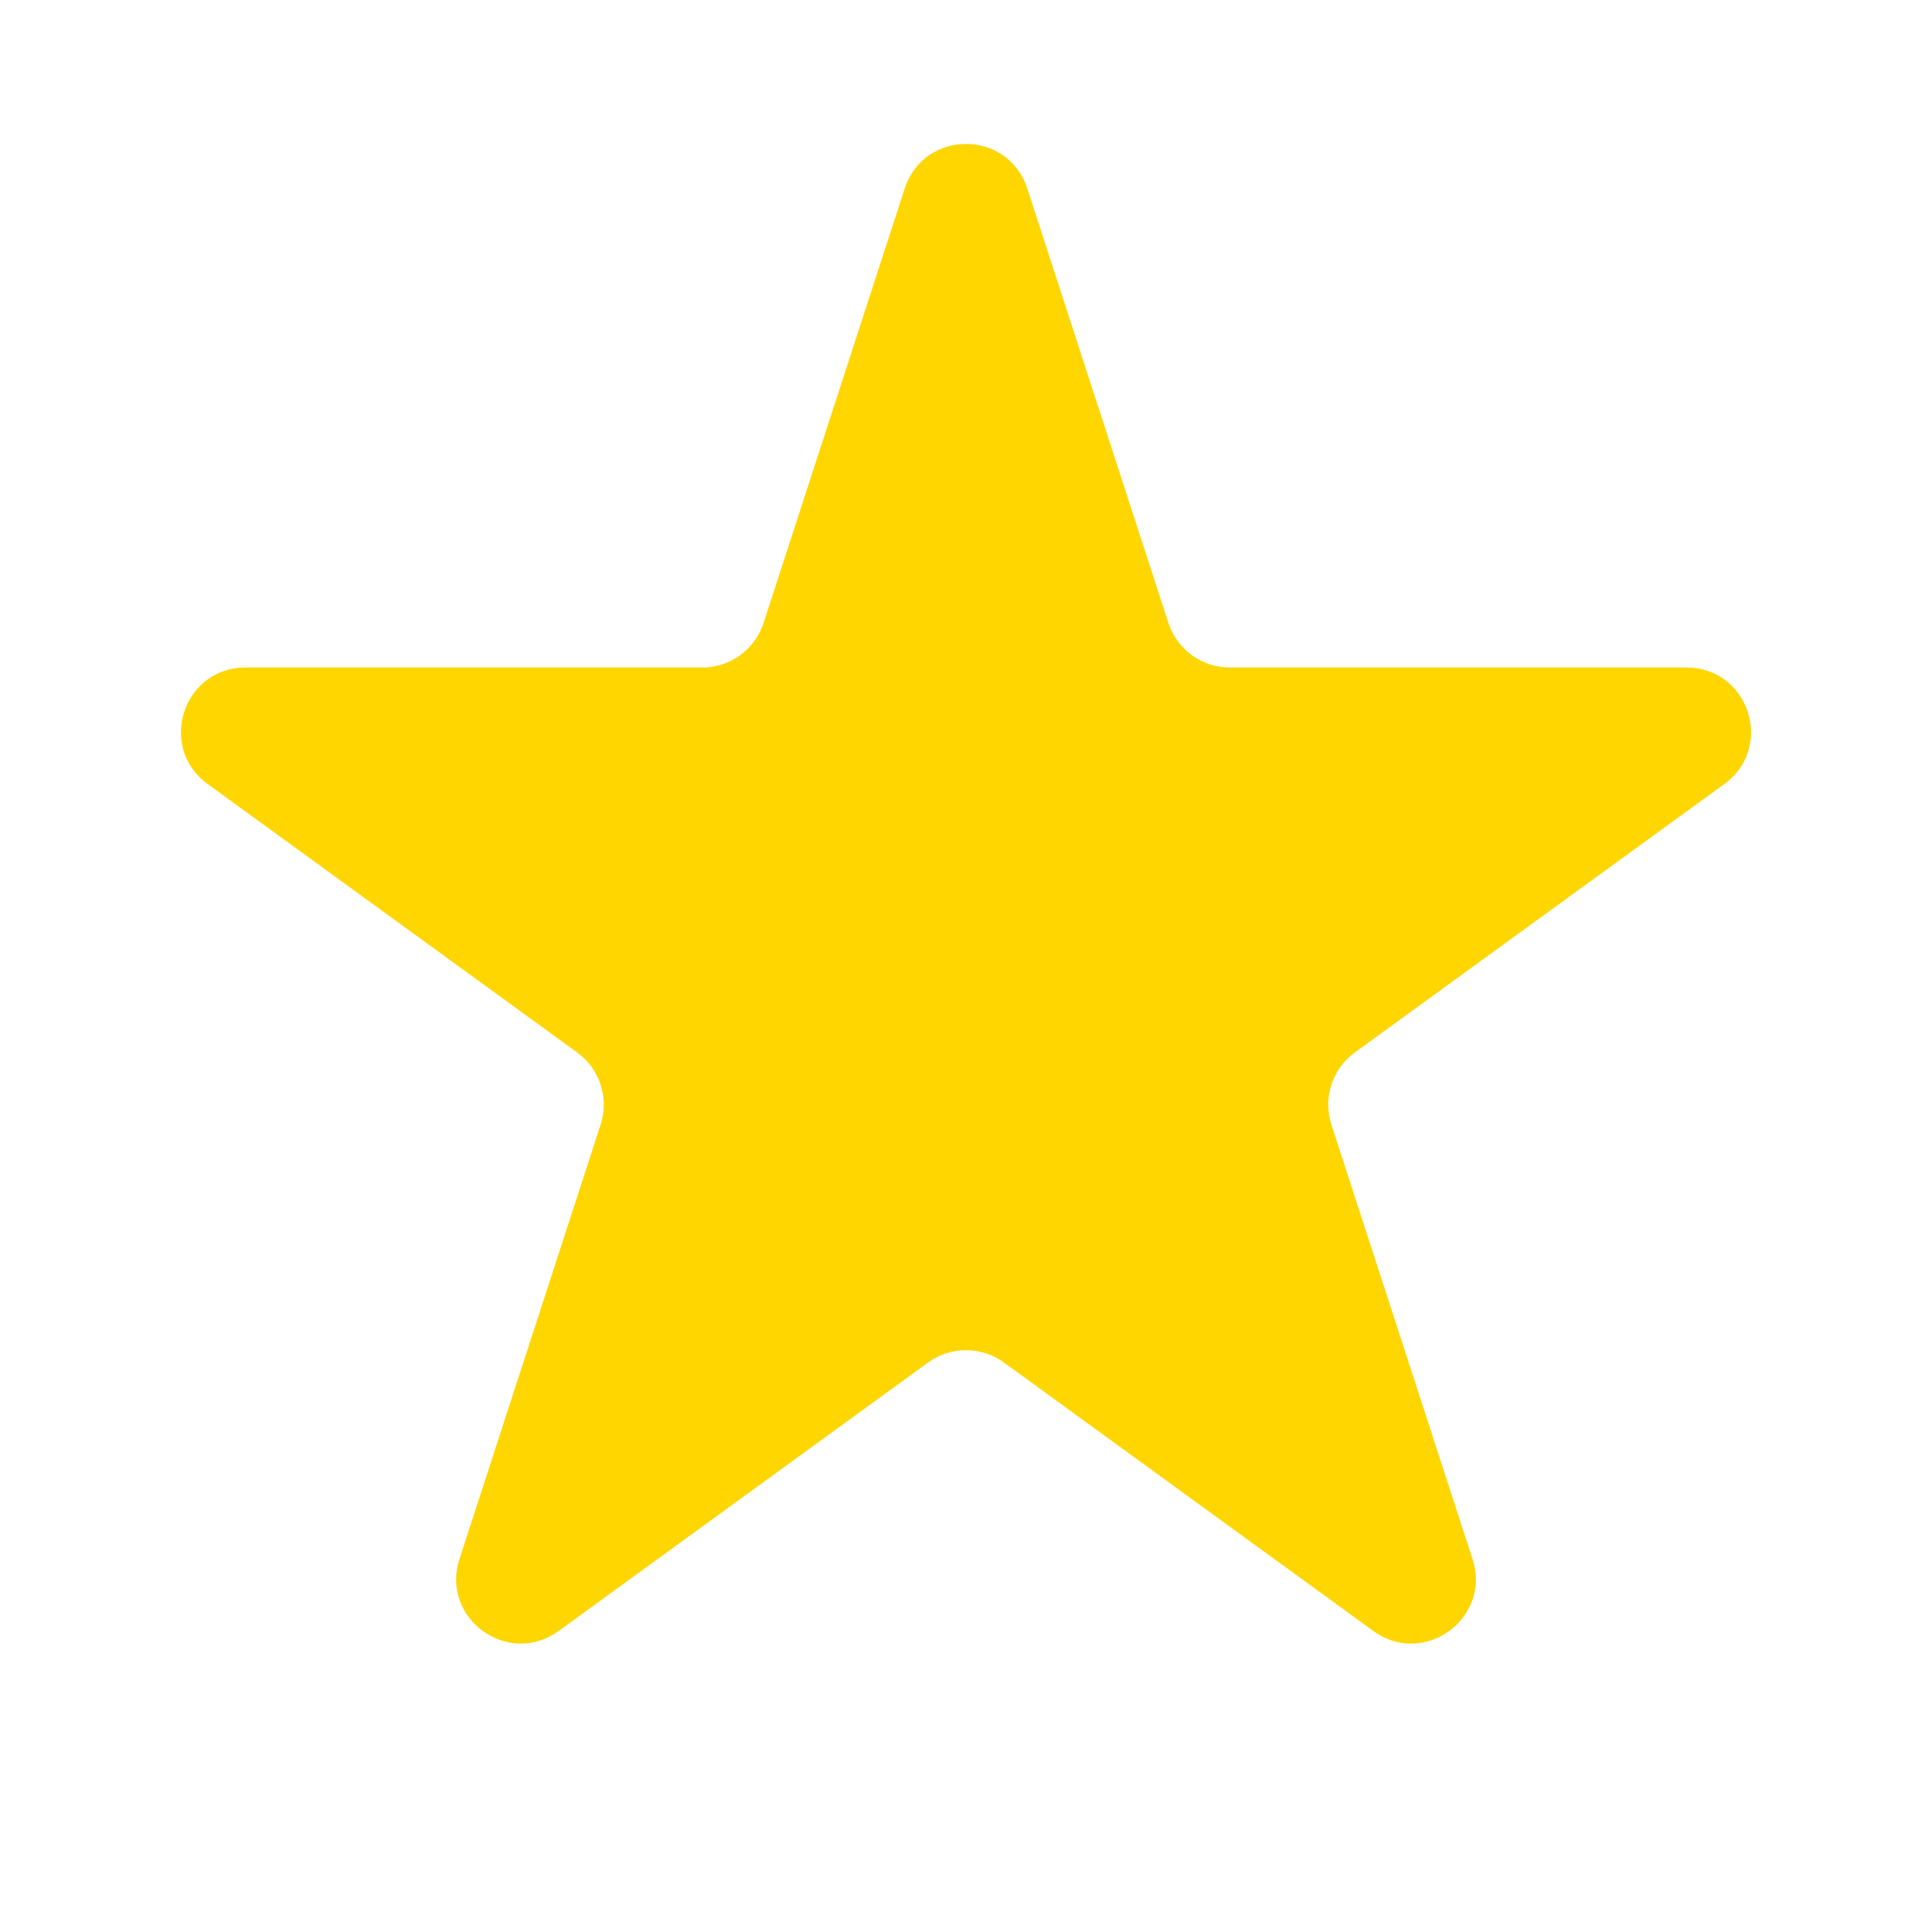 <svg width="18" height="18" viewBox="0 0 18 18" fill="none" xmlns="http://www.w3.org/2000/svg">
<g id="icon">
<path id="Star 1" d="M8.429 1.756C8.609 1.203 9.391 1.203 9.571 1.756L10.886 5.804C10.966 6.051 11.197 6.219 11.457 6.219H15.713C16.294 6.219 16.536 6.962 16.066 7.304L12.622 9.806C12.412 9.959 12.324 10.229 12.404 10.477L13.719 14.525C13.899 15.078 13.266 15.537 12.796 15.196L9.353 12.694C9.142 12.541 8.858 12.541 8.647 12.694L5.204 15.196C4.734 15.537 4.101 15.078 4.281 14.525L5.596 10.477C5.676 10.229 5.588 9.959 5.378 9.806L1.934 7.304C1.464 6.962 1.706 6.219 2.287 6.219H6.543C6.803 6.219 7.034 6.051 7.114 5.804L8.429 1.756Z" fill="#FFD600"/>
</g>
</svg>
